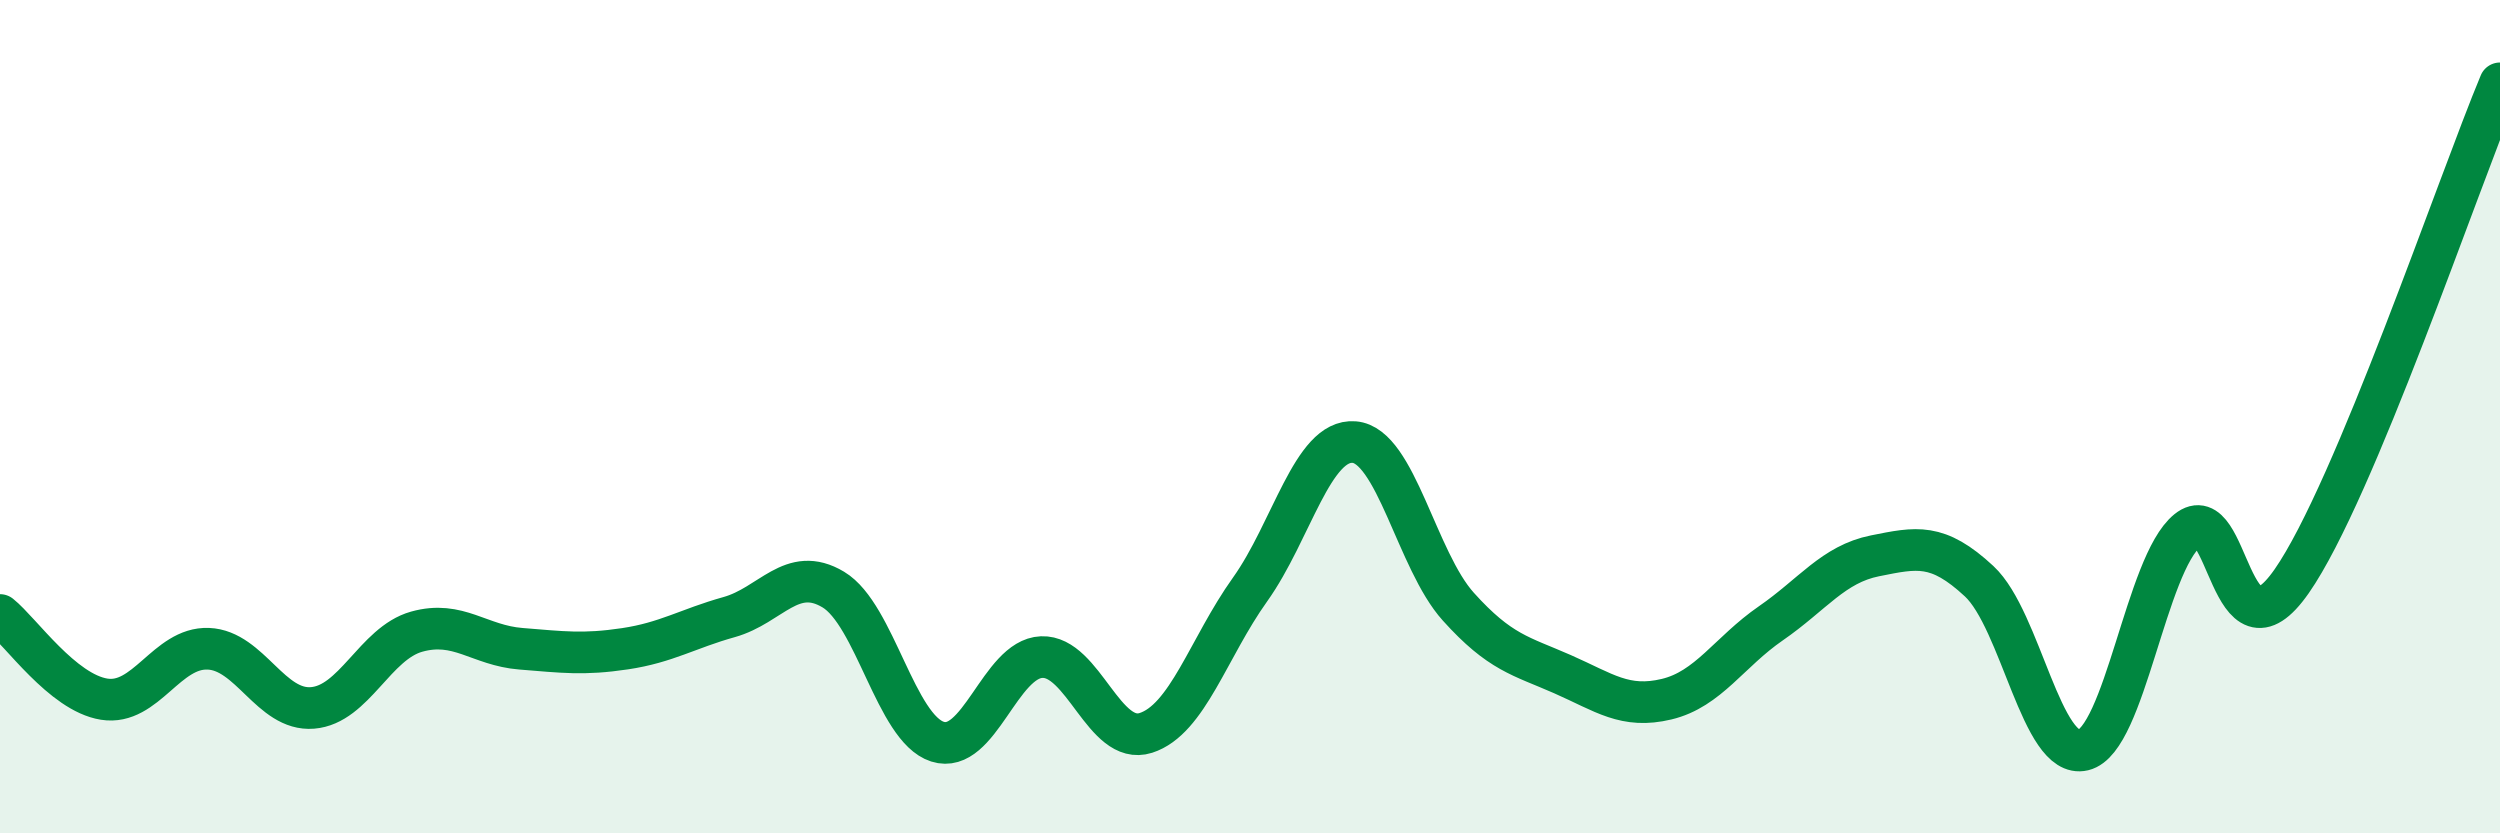 
    <svg width="60" height="20" viewBox="0 0 60 20" xmlns="http://www.w3.org/2000/svg">
      <path
        d="M 0,14.76 C 0.5,15.16 1.5,16.62 2.5,16.78 C 3.5,16.94 4,15.53 5,15.57 C 6,15.61 6.5,17.07 7.5,16.99 C 8.5,16.91 9,15.44 10,15.16 C 11,14.88 11.5,15.49 12.5,15.57 C 13.5,15.65 14,15.72 15,15.57 C 16,15.42 16.5,15.09 17.5,14.81 C 18.5,14.53 19,13.55 20,14.15 C 21,14.75 21.5,17.48 22.5,17.8 C 23.5,18.12 24,15.81 25,15.77 C 26,15.73 26.5,17.91 27.5,17.59 C 28.5,17.27 29,15.55 30,14.15 C 31,12.75 31.5,10.53 32.5,10.61 C 33.5,10.69 34,13.45 35,14.56 C 36,15.67 36.5,15.74 37.5,16.18 C 38.5,16.62 39,17.02 40,16.78 C 41,16.54 41.5,15.65 42.5,14.96 C 43.5,14.27 44,13.54 45,13.34 C 46,13.14 46.5,13.02 47.5,13.95 C 48.5,14.88 49,18.24 50,18 C 51,17.76 51.5,13.54 52.5,12.73 C 53.5,11.92 53.5,16.1 55,13.95 C 56.5,11.8 59,4.39 60,2L60 20L0 20Z"
        fill="#008740"
        opacity="0.1"
        stroke-linecap="round"
        stroke-linejoin="round"
      />
      <path
        d="M 0,14.76 C 0.5,15.16 1.5,16.62 2.5,16.78 C 3.5,16.94 4,15.53 5,15.57 C 6,15.61 6.5,17.07 7.5,16.99 C 8.5,16.91 9,15.44 10,15.16 C 11,14.88 11.5,15.49 12.5,15.57 C 13.5,15.65 14,15.72 15,15.57 C 16,15.42 16.5,15.09 17.5,14.81 C 18.5,14.53 19,13.55 20,14.15 C 21,14.75 21.5,17.48 22.5,17.8 C 23.5,18.12 24,15.81 25,15.77 C 26,15.73 26.5,17.91 27.5,17.59 C 28.5,17.27 29,15.55 30,14.15 C 31,12.75 31.5,10.53 32.5,10.61 C 33.5,10.69 34,13.45 35,14.56 C 36,15.67 36.5,15.74 37.5,16.18 C 38.5,16.62 39,17.02 40,16.78 C 41,16.54 41.5,15.65 42.5,14.96 C 43.5,14.27 44,13.54 45,13.34 C 46,13.14 46.5,13.02 47.5,13.95 C 48.5,14.88 49,18.24 50,18 C 51,17.76 51.5,13.54 52.5,12.73 C 53.5,11.92 53.5,16.1 55,13.95 C 56.5,11.8 59,4.39 60,2"
        stroke="#008740"
        stroke-width="1"
        fill="none"
        stroke-linecap="round"
        stroke-linejoin="round"
      />
    </svg>
  